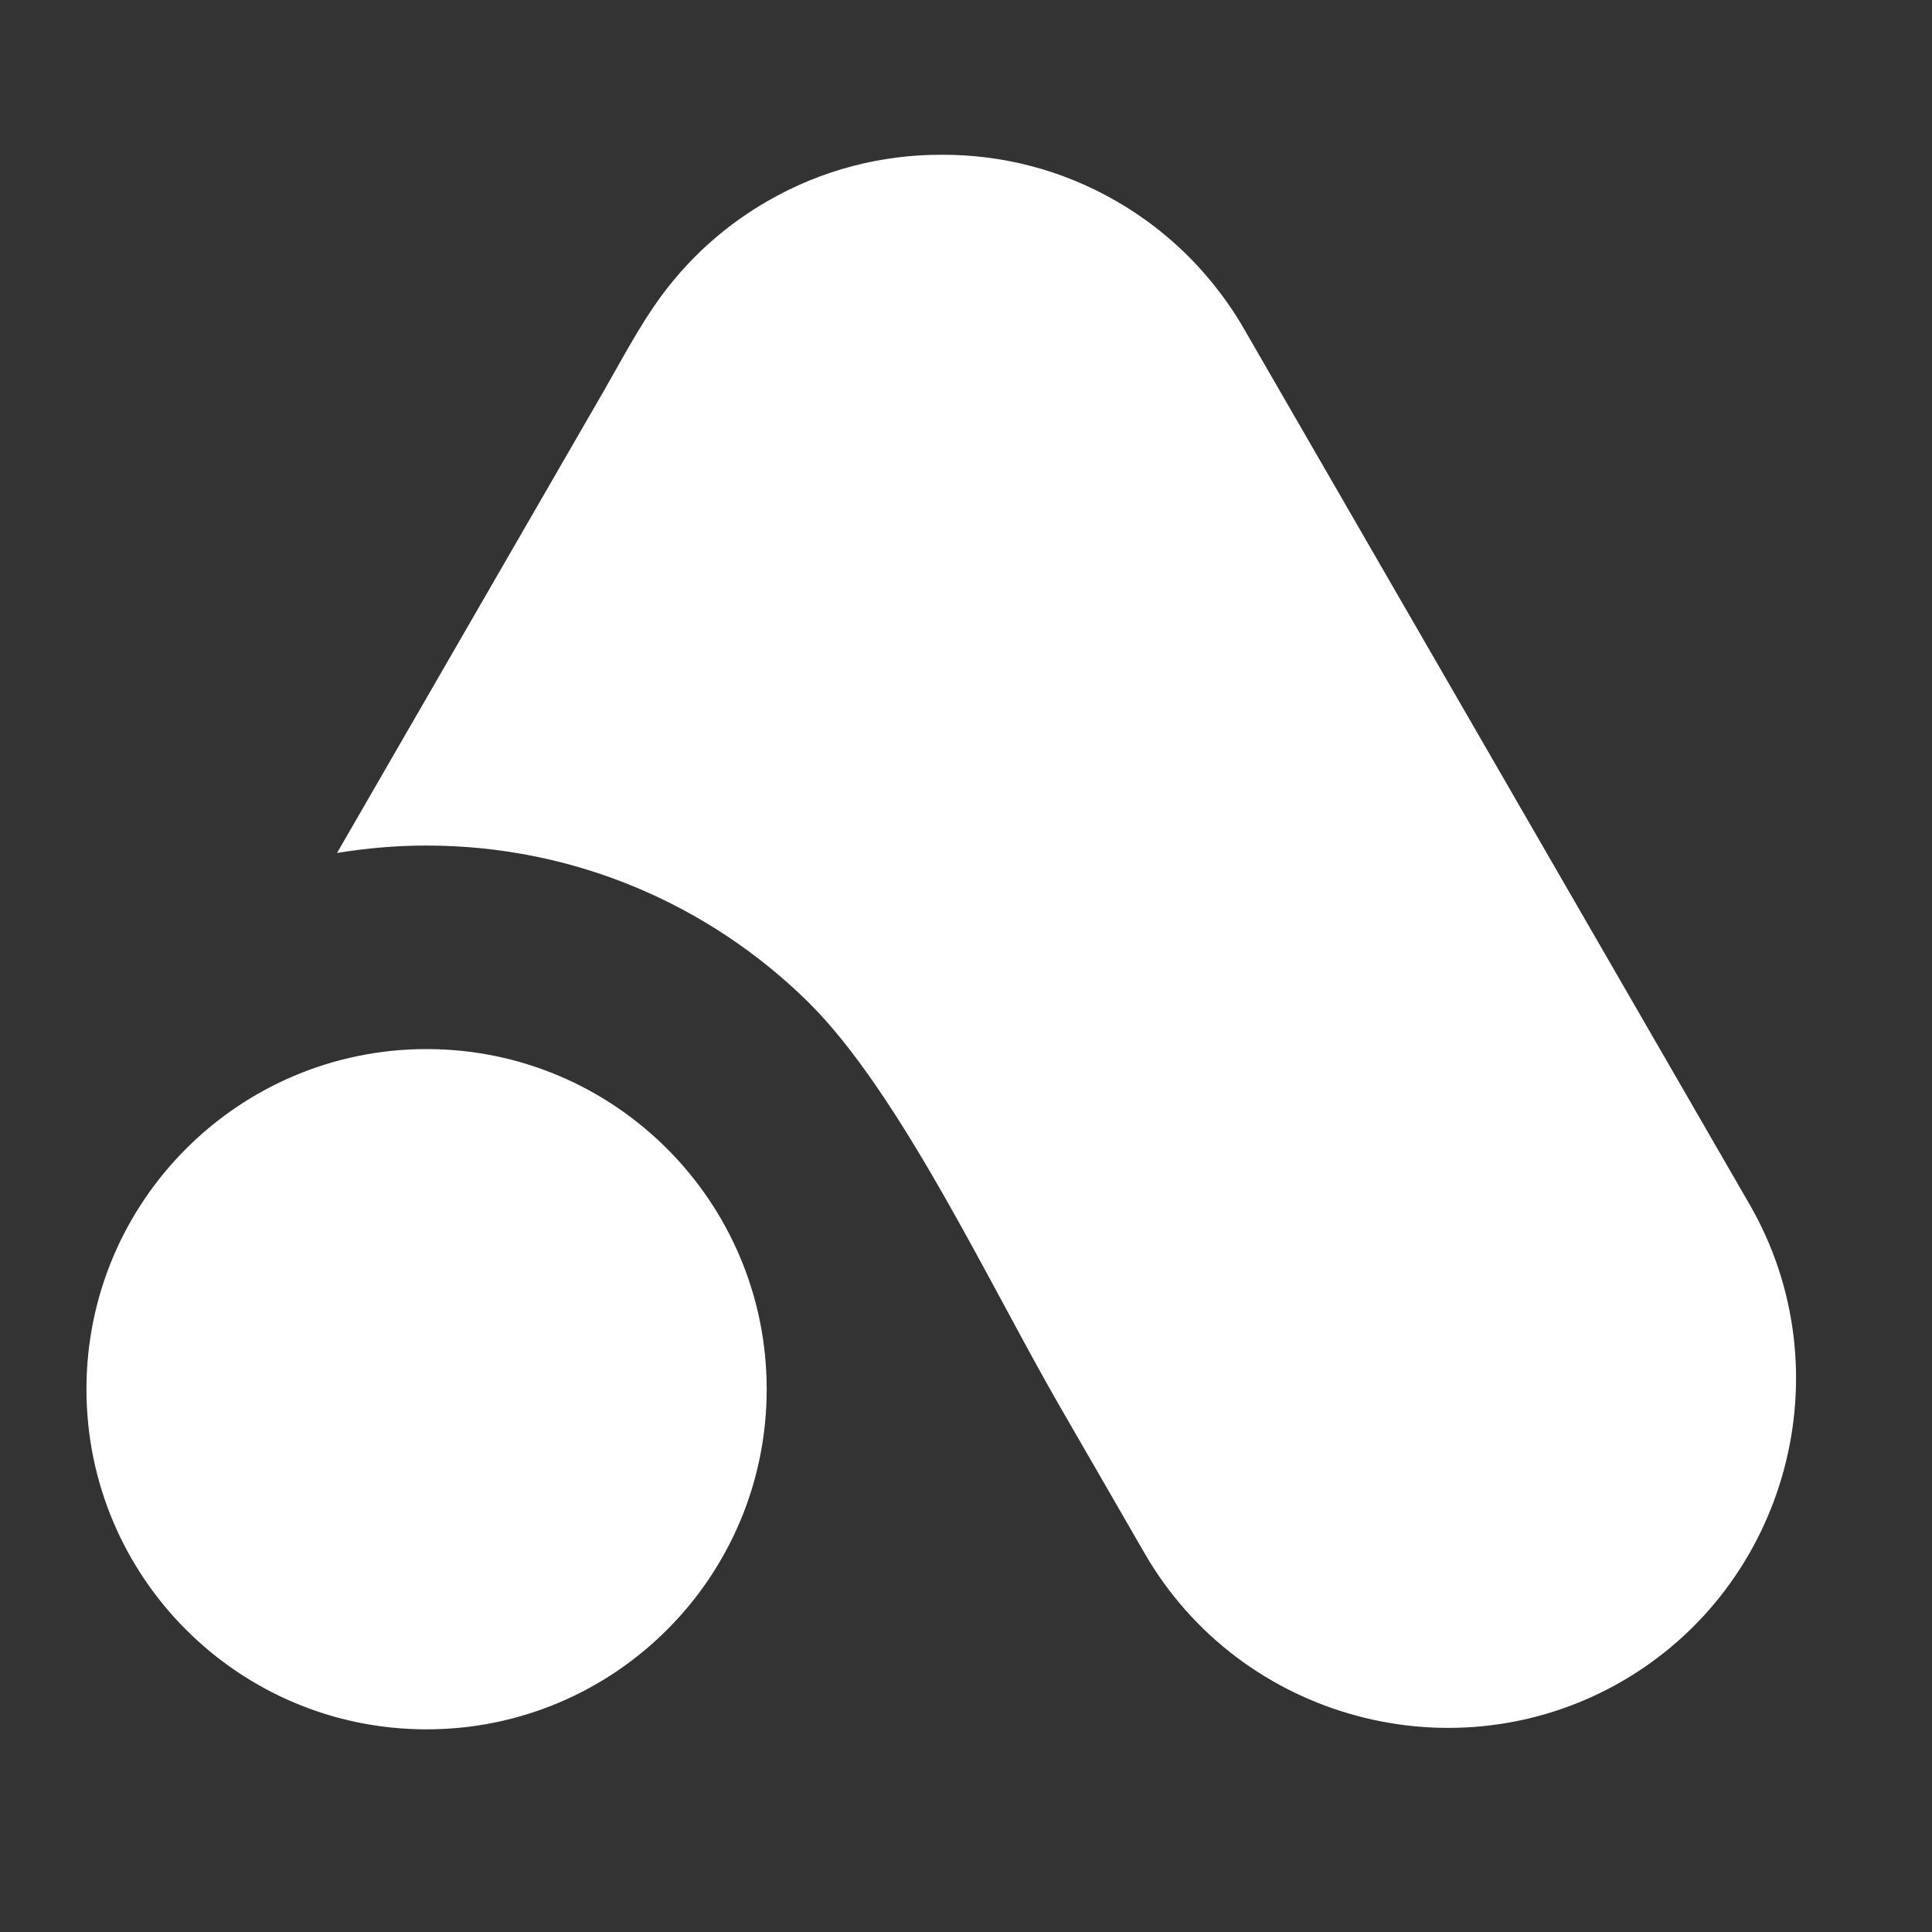 <svg xmlns="http://www.w3.org/2000/svg" xmlns:xlink="http://www.w3.org/1999/xlink" width="500" zoomAndPan="magnify" viewBox="0 0 375 375" height="500" preserveAspectRatio="xMidYMid meet" version="1.0"><rect x="0" y="0" width="375" height="375" fill="#333333" stroke="none"/><defs><clipPath id="a54a698bc3"><path d="M 16.773 30.004 L 349 30.004 L 349 336 L 16.773 336 Z M 16.773 30.004 " clip-rule="nonzero"/></clipPath></defs><g clip-path="url(#a54a698bc3)"><path fill="#ffffff" d="M 148.918 39.066 C 159.59 32.891 171.27 30.004 182.816 30.039 C 194.363 30.004 206.043 32.891 216.715 39.066 C 223.629 43.062 229.57 48.094 234.469 53.902 L 234.637 54.102 C 234.805 54.305 234.973 54.508 235.141 54.707 C 237.457 57.527 239.605 60.582 241.484 63.871 L 339.59 233.766 C 358.215 266.055 347.074 307.703 314.785 326.367 C 282.5 344.992 240.848 333.816 222.188 301.527 L 205.84 273.203 C 192.148 249.508 174.793 212.219 156.906 194.531 C 137.844 175.734 111.664 164.121 82.797 164.121 C 76.891 164.121 71.086 164.625 65.414 165.566 L 117.234 75.82 C 121.328 68.703 125.254 61.051 130.492 54.707 C 130.66 54.508 130.828 54.305 130.996 54.102 L 131.164 53.902 C 136.062 48.094 142.004 43.062 148.918 39.066 Z M 82.797 203.625 C 119.246 203.625 148.816 233.195 148.816 269.645 C 148.816 306.129 119.246 335.664 82.797 335.664 C 46.348 335.664 16.781 306.129 16.781 269.645 C 16.781 233.195 46.348 203.625 82.797 203.625 Z M 82.797 203.625 " fill-opacity="1" fill-rule="evenodd"/></g></svg>